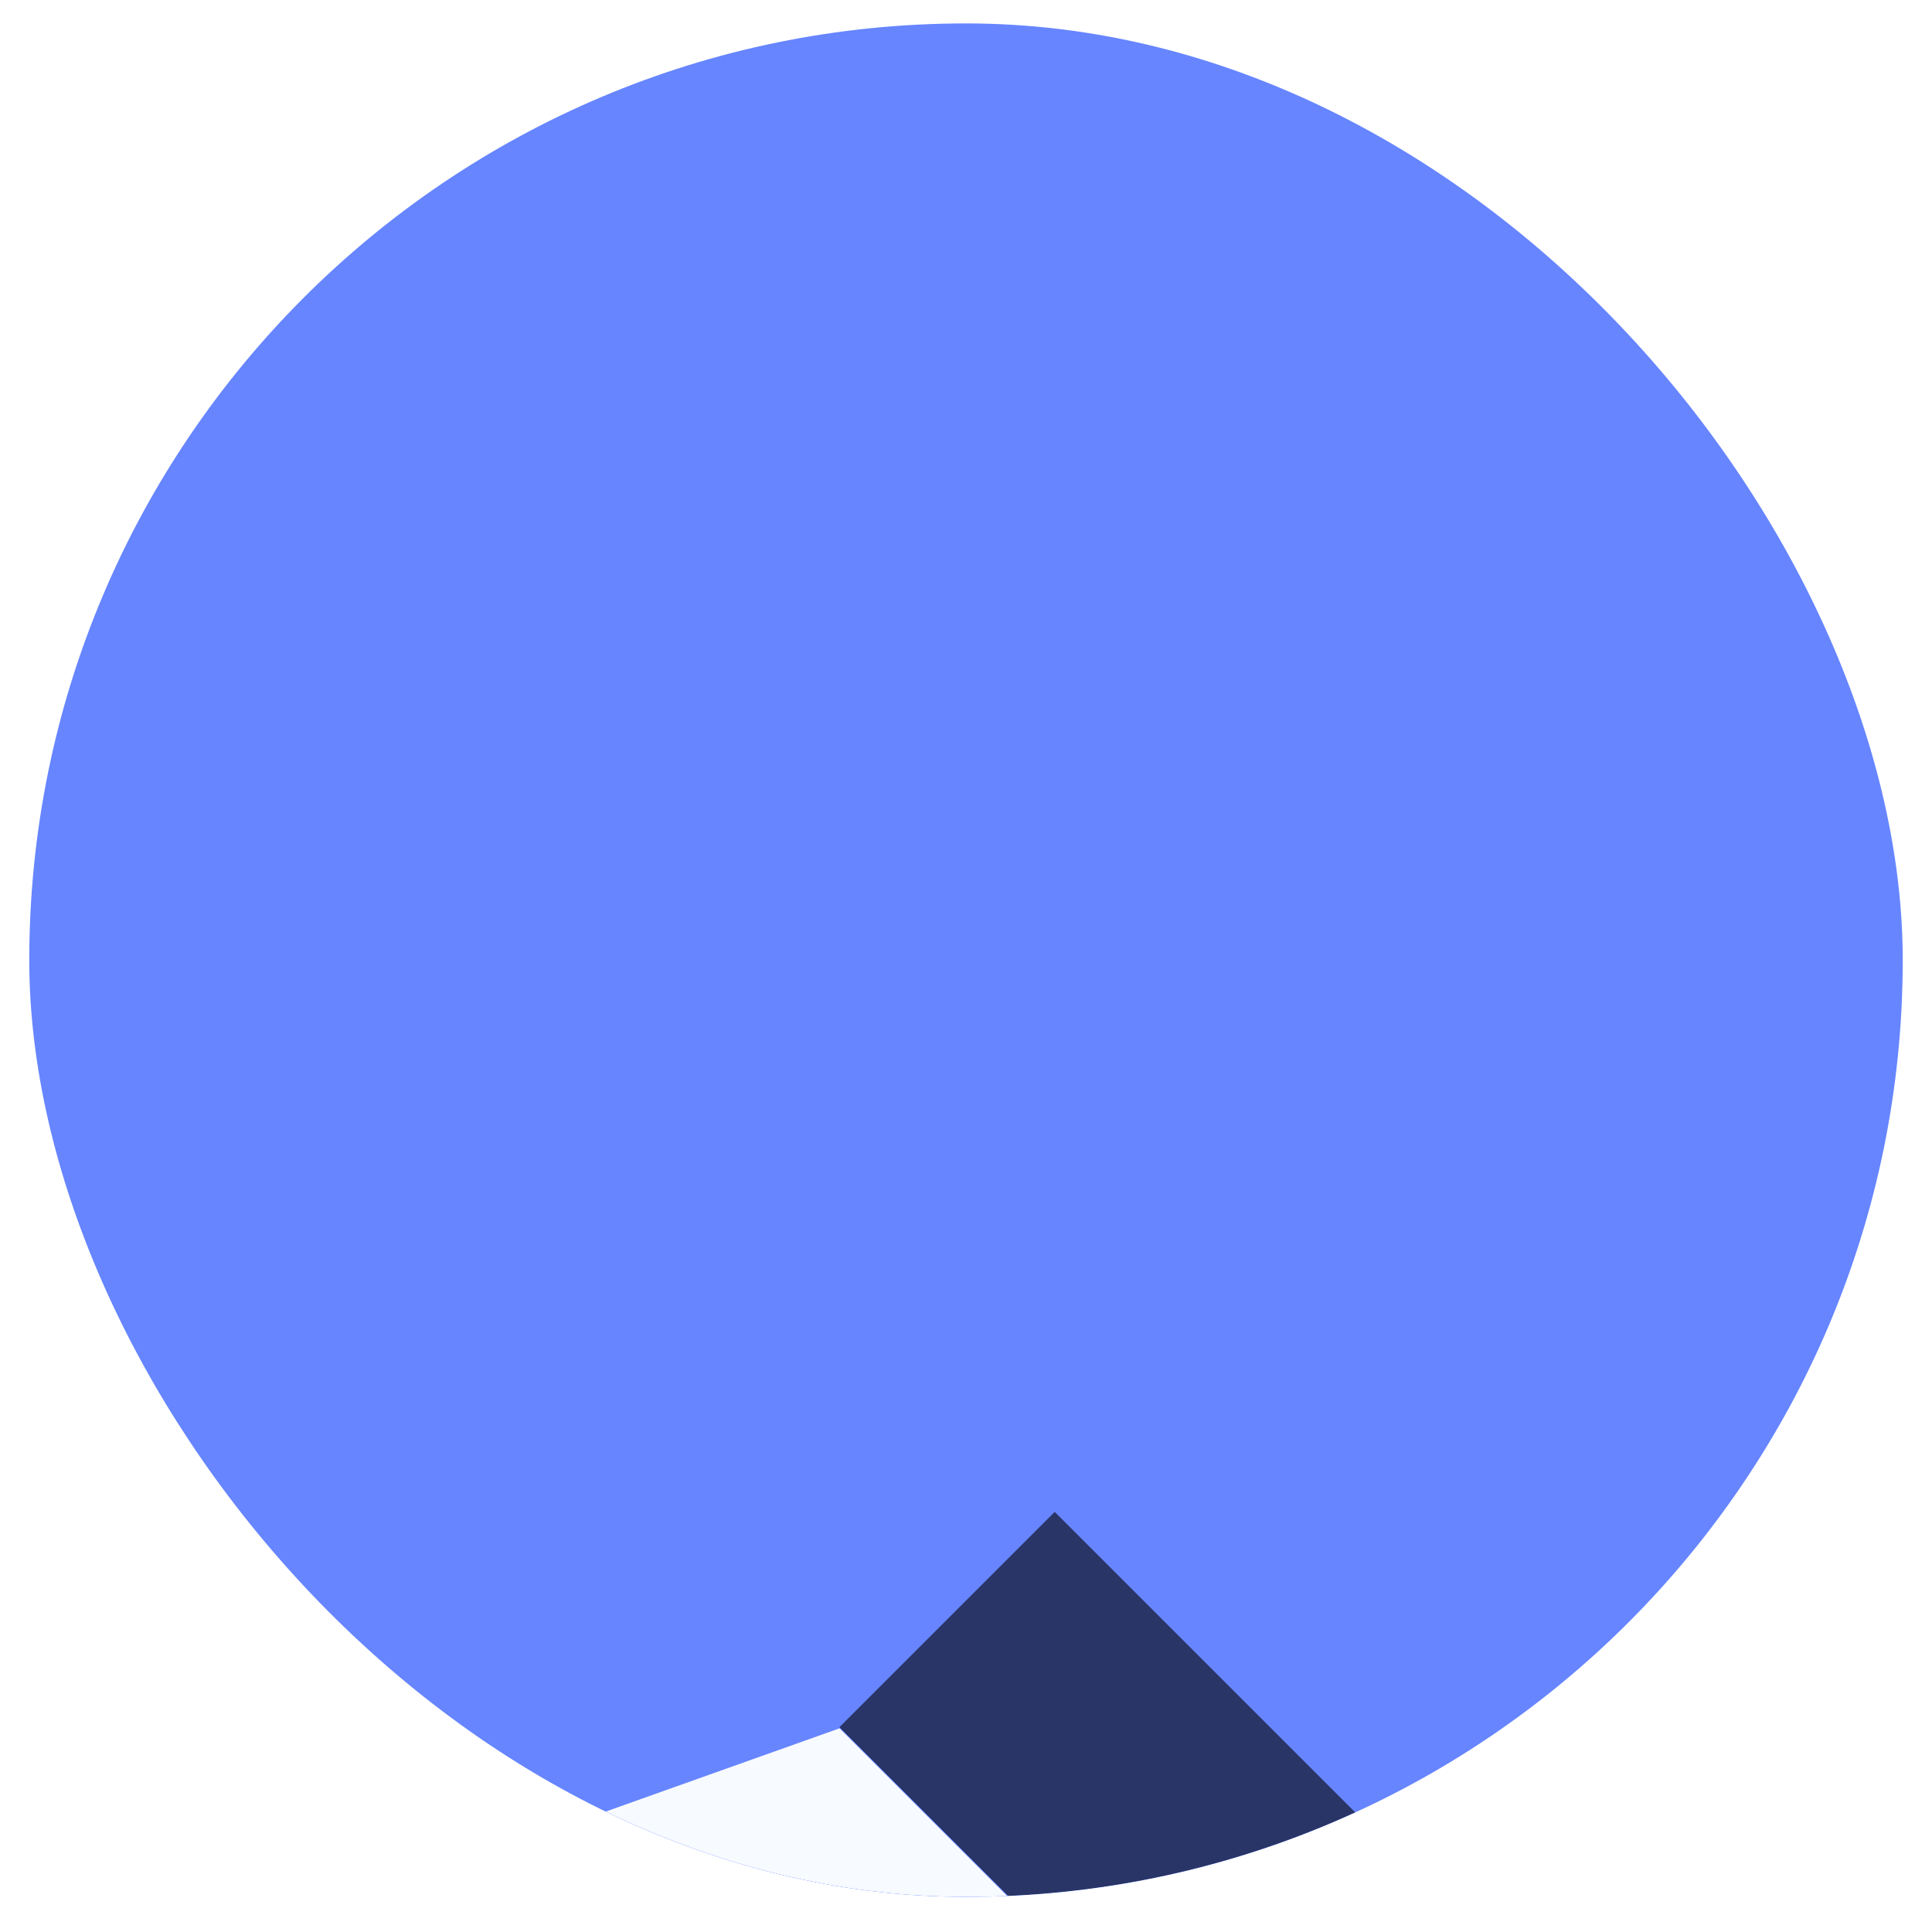 <svg width="33" height="33" viewBox="0 0 33 33" fill="none" xmlns="http://www.w3.org/2000/svg">
<g clip-path="url(#clip0_5140_5289)">
<rect x="0.5" y="0.4" width="32" height="32" rx="4.8" fill="#6685FF"/>
<g filter="url(#filter0_dddd_5140_5289)">
<path d="M16.738 10.701L22.197 16.16L25.874 12.483L20.415 7.024L16.738 10.701Z" fill="#293566"/>
<path d="M22.18 16.161L20.5 20.881L8.9 25.241L8.703 25.044L15.328 18.42C15.493 18.484 15.672 18.52 15.86 18.52C16.677 18.52 17.34 17.858 17.34 17.041C17.34 16.224 16.678 15.561 15.86 15.56C15.043 15.56 14.38 16.224 14.38 17.041C14.38 17.228 14.416 17.407 14.479 17.572L7.855 24.196L7.66 24.001L12.021 12.401L16.74 10.721L22.18 16.161Z" fill="#F7FAFF"/>
</g>
</g>
<defs>
<filter id="filter0_dddd_5140_5289" x="-1.5" y="3.2" width="33.6" height="40" filterUnits="userSpaceOnUse" color-interpolation-filters="sRGB">
<feFlood flood-opacity="0" result="BackgroundImageFix"/>
<feColorMatrix in="SourceAlpha" type="matrix" values="0 0 0 0 0 0 0 0 0 0 0 0 0 0 0 0 0 0 127 0" result="hardAlpha"/>
<feOffset dy="0.8"/>
<feGaussianBlur stdDeviation="0.6"/>
<feColorMatrix type="matrix" values="0 0 0 0 0 0 0 0 0 0 0 0 0 0 0 0 0 0 0.1 0"/>
<feBlend mode="normal" in2="BackgroundImageFix" result="effect1_dropShadow_5140_5289"/>
<feColorMatrix in="SourceAlpha" type="matrix" values="0 0 0 0 0 0 0 0 0 0 0 0 0 0 0 0 0 0 127 0" result="hardAlpha"/>
<feOffset dx="-0.4" dy="2.4"/>
<feGaussianBlur stdDeviation="1.2"/>
<feColorMatrix type="matrix" values="0 0 0 0 0 0 0 0 0 0 0 0 0 0 0 0 0 0 0.09 0"/>
<feBlend mode="normal" in2="effect1_dropShadow_5140_5289" result="effect2_dropShadow_5140_5289"/>
<feColorMatrix in="SourceAlpha" type="matrix" values="0 0 0 0 0 0 0 0 0 0 0 0 0 0 0 0 0 0 127 0" result="hardAlpha"/>
<feOffset dx="-0.8" dy="5.6"/>
<feGaussianBlur stdDeviation="1.6"/>
<feColorMatrix type="matrix" values="0 0 0 0 0 0 0 0 0 0 0 0 0 0 0 0 0 0 0.05 0"/>
<feBlend mode="normal" in2="effect2_dropShadow_5140_5289" result="effect3_dropShadow_5140_5289"/>
<feColorMatrix in="SourceAlpha" type="matrix" values="0 0 0 0 0 0 0 0 0 0 0 0 0 0 0 0 0 0 127 0" result="hardAlpha"/>
<feOffset dx="-1.2" dy="10"/>
<feGaussianBlur stdDeviation="2"/>
<feColorMatrix type="matrix" values="0 0 0 0 0 0 0 0 0 0 0 0 0 0 0 0 0 0 0.01 0"/>
<feBlend mode="normal" in2="effect3_dropShadow_5140_5289" result="effect4_dropShadow_5140_5289"/>
<feBlend mode="normal" in="SourceGraphic" in2="effect4_dropShadow_5140_5289" result="shape"/>
</filter>
<clipPath id="clip0_5140_5289">
<rect x="0.5" y="0.4" width="32" height="32" rx="16" fill="white"/>
</clipPath>
</defs>
</svg>
